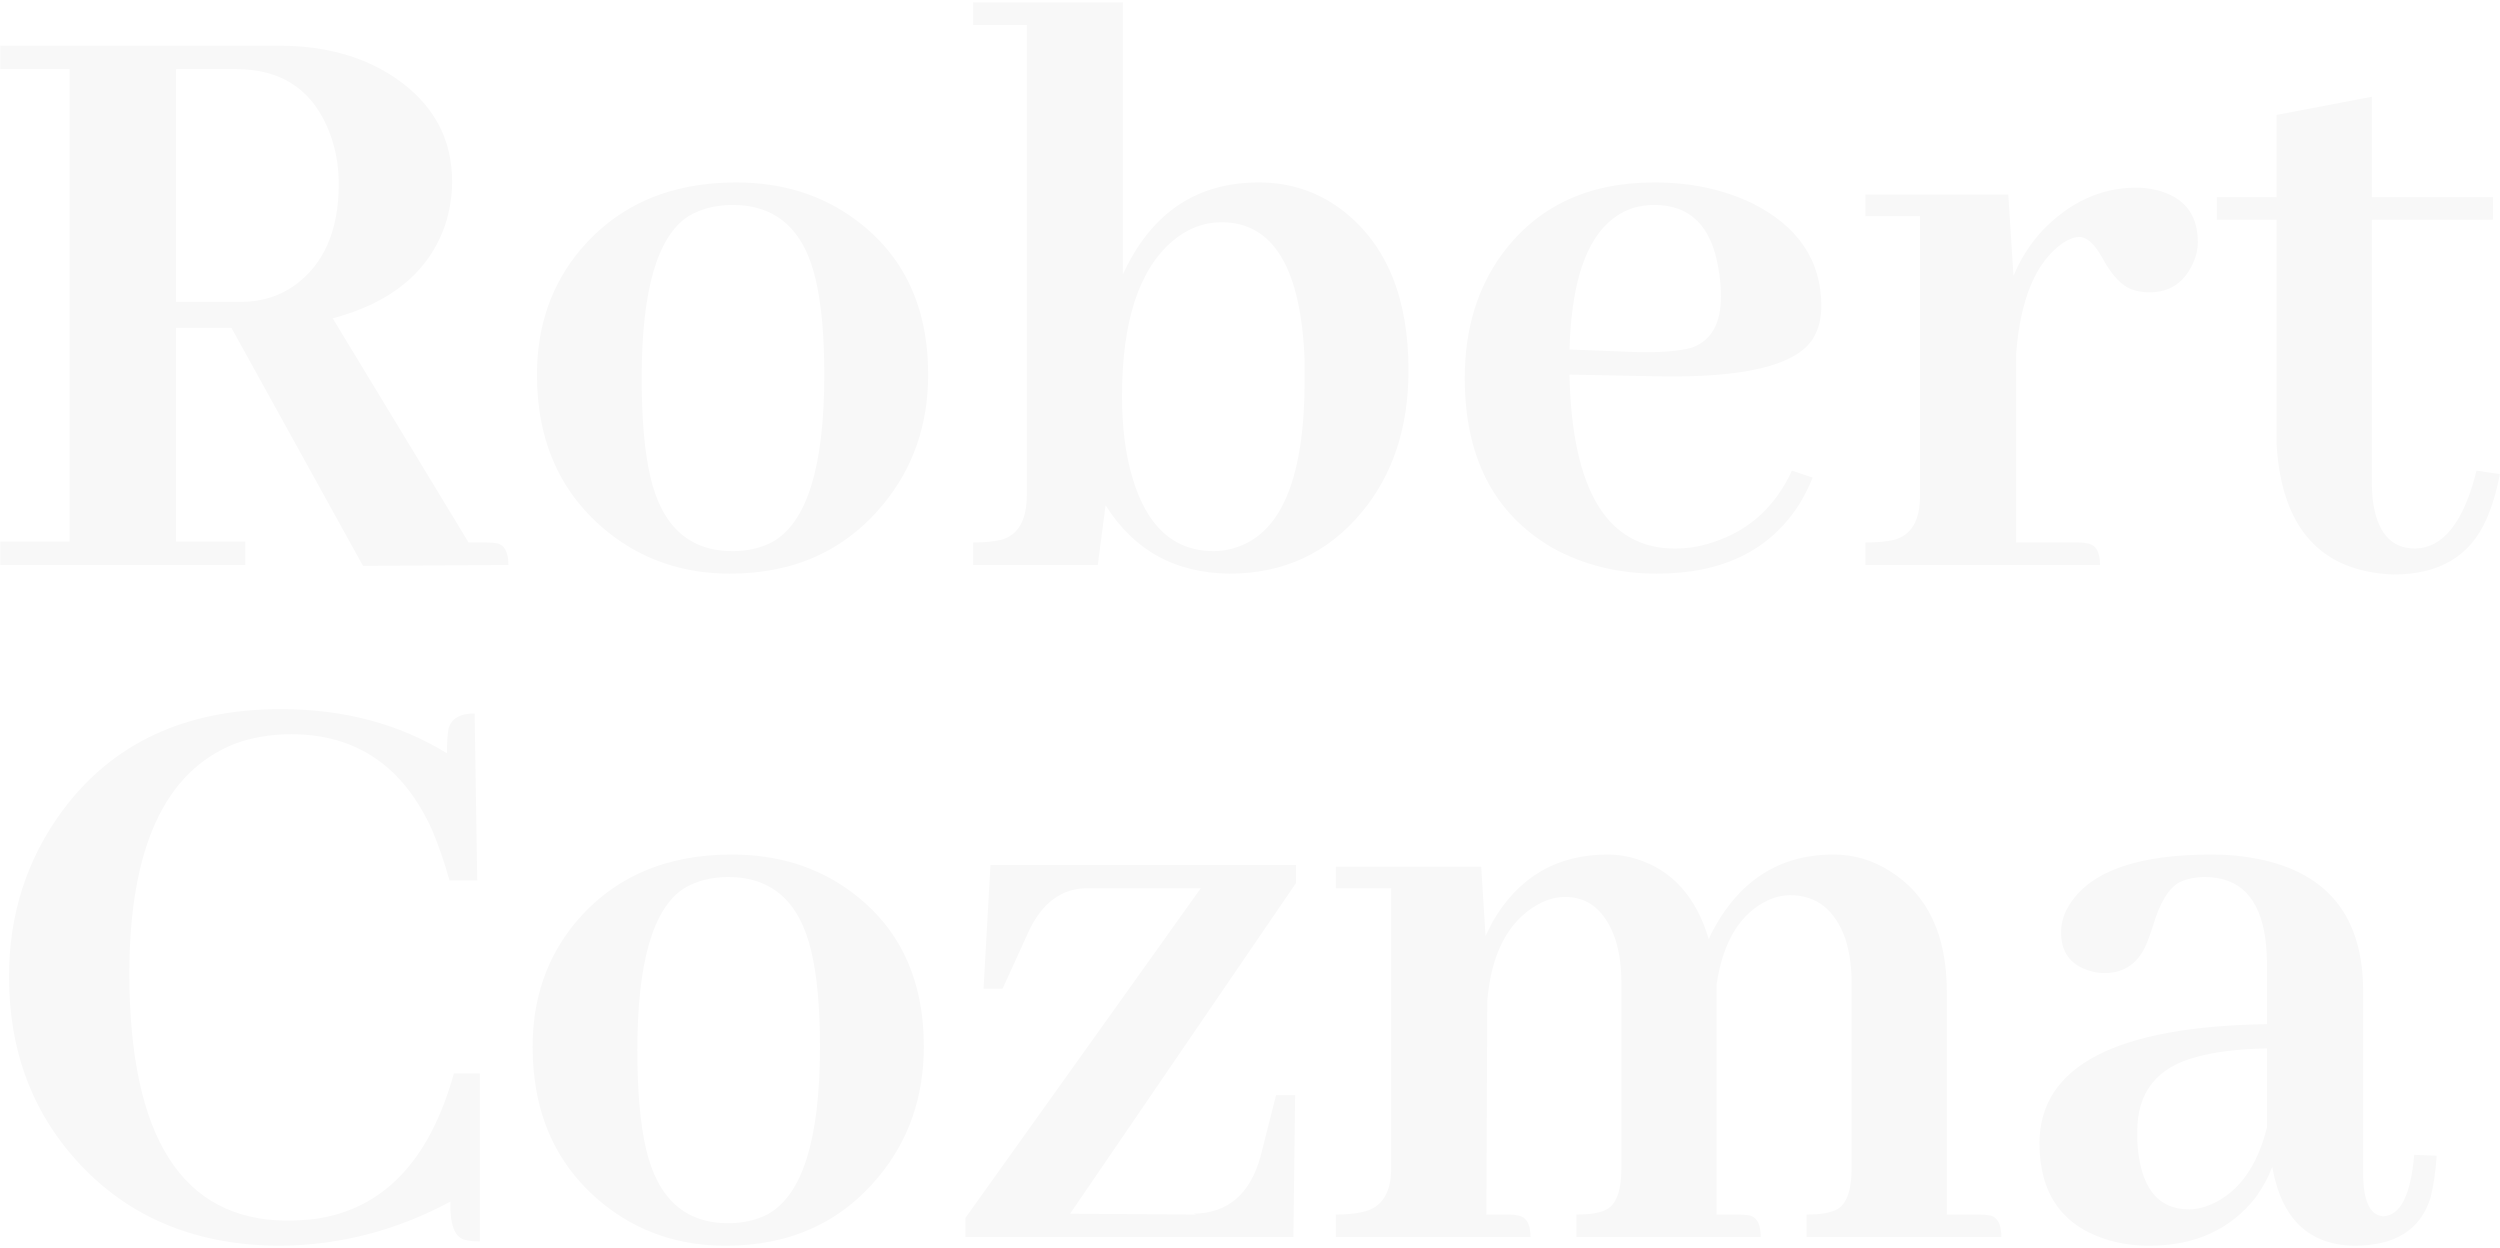 <svg width="677" height="338" viewBox="0 0 677 338" fill="none" xmlns="http://www.w3.org/2000/svg">
<path opacity="0.03" d="M66.422 153H0.094V146.672H18.844V18.703H0.094V12.375H75.562C87.906 12.375 98.375 15.266 106.969 21.047C117.281 28.078 122.438 37.453 122.438 49.172C122.438 53.078 121.813 56.984 120.562 60.891C116.188 73.547 106.031 81.984 90.094 86.203L126.891 146.906H131.812C132.75 146.906 133.688 146.984 134.625 147.141C136.656 147.609 137.672 149.562 137.672 153L98.297 153.234L62.672 88.781H47.672V146.672H66.422V153ZM63.844 18.703H47.672V81.75H65.25C70.719 81.75 75.562 80.266 79.781 77.297C87.75 71.516 91.734 62.375 91.734 49.875C91.734 45.031 90.953 40.5 89.391 36.281C85.016 24.562 76.5 18.703 63.844 18.703ZM173.766 102.375C173.766 113.469 174.547 122.375 176.109 129.094C179.234 142.531 186.656 149.25 198.375 149.25C202.281 149.25 205.797 148.469 208.922 146.906C218.453 141.75 223.219 126.594 223.219 101.438C223.219 90.812 222.438 82.219 220.875 75.656C217.75 62.219 210.25 55.5 198.375 55.5C193.844 55.5 189.859 56.516 186.422 58.547C177.984 64.016 173.766 78.625 173.766 102.375ZM199.312 49.406C211.812 49.406 222.594 52.766 231.656 59.484C244.781 69.172 251.344 83.156 251.344 101.438C251.344 115.031 247.281 126.75 239.156 136.594C228.844 149.094 215.016 155.344 197.672 155.344C185.016 155.344 174 151.594 164.625 144.094C151.812 133.781 145.406 119.562 145.406 101.438C145.406 88.312 149.312 77.062 157.125 67.688C167.438 55.5 181.5 49.406 199.312 49.406ZM332.906 155.344C318.219 155.188 307.047 149.016 299.391 136.828L297.281 153H263.531V146.906C266.5 146.906 269 146.672 271.031 146.203C275.719 144.953 278.062 140.891 278.062 134.016V6.75H263.531V0.656H304.078V74.25C304.234 73.938 304.391 73.625 304.547 73.312C312.203 57.375 324.312 49.406 340.875 49.406C349.625 49.406 357.359 52.062 364.078 57.375C375.641 66.594 381.422 80.891 381.422 100.266C381.422 115.734 377.203 128.547 368.766 138.703C359.547 149.797 347.594 155.344 332.906 155.344ZM330.797 60.188C325.953 60.188 321.5 61.906 317.438 65.344C308.375 73.156 303.844 87.141 303.844 107.297C303.844 115.734 304.781 123.078 306.656 129.328C310.562 142.609 317.906 149.25 328.688 149.25C330.875 149.25 333.062 148.859 335.25 148.078C347.281 143.859 353.297 128.781 353.297 102.844C353.297 101.125 353.297 99.406 353.297 97.688C352.359 72.688 344.859 60.188 330.797 60.188ZM447.984 55.5C446.266 55.5 444.469 55.734 442.594 56.203C431.5 59.641 425.641 72.453 425.016 94.641L443.062 95.344C449.625 95.5 454.625 95.109 458.062 94.172C463.375 92.297 466.031 87.688 466.031 80.344C466.031 77.688 465.797 75.109 465.328 72.609C463.453 61.203 457.672 55.5 447.984 55.5ZM490.875 129.328C489.938 131.672 488.766 134.016 487.359 136.359C479.391 149.016 466.5 155.344 448.688 155.344C438.219 155.344 428.766 153 420.328 148.312C404.547 139.094 396.656 123.781 396.656 102.375C396.656 89.25 400.016 78.078 406.734 68.859C416.266 55.891 430.016 49.406 447.984 49.406C457.828 49.406 466.656 51.281 474.469 55.031C486.969 61.281 493.219 70.578 493.219 82.922C493.219 86.359 492.438 89.328 490.875 91.828C486.188 99.016 472.125 102.375 448.688 101.906L425.016 101.438C425.016 101.594 425.016 101.75 425.016 101.906C425.797 133 435.328 148.547 453.609 148.547C457.047 148.547 460.406 148 463.688 146.906C473.531 143.781 480.719 137.297 485.25 127.453L490.875 129.328ZM563.062 146.906C563.844 146.906 564.547 146.984 565.172 147.141C567.516 147.453 568.688 149.406 568.688 153H505.172V146.906C508.297 146.906 510.875 146.672 512.906 146.203C517.594 144.953 519.938 140.969 519.938 134.25V58.547H505.172V52.688H543.844L545.25 74.719C547.125 70.188 549.703 66.125 552.984 62.531C560.484 54.719 569 50.812 578.531 50.812C580.406 50.812 582.281 51.047 584.156 51.516C591.5 53.391 595.172 58.078 595.172 65.578C595.172 67.453 594.781 69.25 594 70.969C591.656 76.438 587.672 79.172 582.047 79.172C580.484 79.172 579 78.938 577.594 78.469C574.625 77.531 571.812 74.562 569.156 69.562C567.125 65.969 565.094 64.172 563.062 64.172C561.812 64.172 560.328 64.719 558.609 65.812C551.266 70.969 547.047 81.047 545.953 96.047V146.906H563.062ZM600.328 59.484V53.391H616.5V31.125L642.281 26.203V53.391H675.094V59.484H642.281V130.5C642.281 132.062 642.359 133.625 642.516 135.188C643.609 144.094 647.438 148.547 654 148.547C661.656 148.391 667.203 141.359 670.641 127.453L676.969 128.391C676.031 133.234 674.781 137.375 673.219 140.812C668.844 150.656 660.484 155.578 648.141 155.578C628.453 154.797 617.906 143.078 616.5 120.422V59.484H600.328ZM121.969 325.391C107.438 333.203 92.125 337.188 76.031 337.344C53.688 337.344 35.641 330.078 21.891 315.547C8.922 301.797 2.438 284.766 2.438 264.453C2.438 247.578 7.281 232.578 16.969 219.453C30.562 201.172 50.25 192.031 76.031 192.031C93.062 192.031 108.062 196.016 121.031 203.984C121.031 201.016 121.187 198.75 121.5 197.188C122.281 194.531 124.625 193.203 128.531 193.203L129.234 238.438H121.734C120.328 233.438 118.766 228.906 117.047 224.844C109.234 207.5 96.5 198.828 78.844 198.828C73.375 198.828 68.297 199.688 63.609 201.406C44.547 208.906 35.016 229.766 35.016 263.984C35.172 308.047 49.312 330.234 77.438 330.547C80.094 330.547 82.75 330.391 85.406 330.078C103.844 327.422 116.344 314.297 122.906 290.703H129.938V336.172C128.219 336.172 126.812 336.016 125.719 335.703C123.062 334.922 121.813 331.484 121.969 325.391ZM172.594 284.375C172.594 295.469 173.375 304.375 174.938 311.094C178.062 324.531 185.484 331.25 197.203 331.25C201.109 331.25 204.625 330.469 207.75 328.906C217.281 323.75 222.047 308.594 222.047 283.438C222.047 272.812 221.266 264.219 219.703 257.656C216.578 244.219 209.078 237.5 197.203 237.5C192.672 237.5 188.688 238.516 185.25 240.547C176.812 246.016 172.594 260.625 172.594 284.375ZM198.141 231.406C210.641 231.406 221.422 234.766 230.484 241.484C243.609 251.172 250.172 265.156 250.172 283.438C250.172 297.031 246.109 308.75 237.984 318.594C227.672 331.094 213.844 337.344 196.5 337.344C183.844 337.344 172.828 333.594 163.453 326.094C150.641 315.781 144.234 301.562 144.234 283.438C144.234 270.312 148.141 259.062 155.953 249.688C166.266 237.5 180.328 231.406 198.141 231.406ZM289.781 328.672L324 328.906L323.297 328.672C332.516 328.516 338.531 323.359 341.344 313.203L345.562 296.562H350.719L350.25 335H261.422V329.844L325.172 240.547H294C287.438 240.703 282.359 244.453 278.766 251.797L271.5 267.734H266.344L268.219 234.219H350.953V239.141L289.781 328.672ZM408.844 328.906C409.625 328.906 410.328 328.984 410.953 329.141C413.297 329.453 414.469 331.406 414.469 335H361.734V328.906C364.547 328.906 366.969 328.672 369 328.203C374.156 327.109 376.734 323.125 376.734 316.25V240.547H361.734V234.688H401.109L402.281 253.438C402.906 252.188 403.531 250.938 404.156 249.688C411.188 237.5 421.578 231.406 435.328 231.406C437.984 231.406 440.562 231.797 443.062 232.578C452.75 235.547 459.312 242.812 462.75 254.375C462.906 253.906 463.141 253.359 463.453 252.734C470.797 238.516 481.812 231.406 496.5 231.406C501.969 231.406 507.047 232.891 511.734 235.859C522.047 242.266 527.203 253.203 527.203 268.672V328.906H536.109C537.047 328.906 537.984 328.984 538.922 329.141C540.953 329.609 541.969 331.562 541.969 335H489.234V328.906C492.672 328.906 495.25 328.516 496.969 327.734C499.938 326.484 501.422 322.656 501.422 316.25V266.094C501.422 261.875 500.875 257.969 499.781 254.375C496.969 246.406 491.969 242.422 484.781 242.422C482.75 242.422 480.719 242.891 478.688 243.828C471.188 247.422 466.578 255 464.859 266.562V269.609V328.906H470.953C471.891 328.906 472.828 328.984 473.766 329.141C475.797 329.609 476.812 331.562 476.812 335H426.891V328.906C430.328 328.906 432.906 328.516 434.625 327.734C437.594 326.484 439.078 322.656 439.078 316.25V266.094C439.078 261.719 438.531 257.812 437.438 254.375C434.781 246.719 430.25 242.891 423.844 242.891C421.344 242.891 418.844 243.594 416.344 245C408.375 249.531 403.844 258.203 402.75 271.016L402.516 328.906H408.844ZM637.594 337.344C625.25 337.188 617.828 330.078 615.328 316.016C614.234 318.828 612.75 321.562 610.875 324.219C604 332.969 594.391 337.344 582.047 337.344C577.672 337.344 573.609 336.719 569.859 335.469C558.141 331.562 552.281 322.891 552.281 309.453C552.438 288.672 572.984 277.969 613.922 277.344V262.344C613.922 259.375 613.766 256.641 613.453 254.141C611.891 243.047 606.422 237.5 597.047 237.5C594.547 237.5 592.281 237.969 590.25 238.906C587.281 240.469 584.859 244.453 582.984 250.859C582.359 252.734 581.891 254.062 581.578 254.844C579.391 260.625 575.484 263.516 569.859 263.516C568.453 263.516 567.047 263.281 565.641 262.812C560.641 261.25 558.141 257.812 558.141 252.5C558.141 249.688 559 247.031 560.719 244.531C566.5 235.781 579.234 231.406 598.922 231.406C603.297 231.406 607.438 231.797 611.344 232.578C630.406 236.328 639.938 248.281 639.938 268.438V317.656C639.938 325.156 641.734 329.062 645.328 329.375C650.016 329.219 652.828 323.672 653.766 312.734L659.859 312.969C659.547 317.344 659 321.094 658.219 324.219C655.562 332.969 648.688 337.344 637.594 337.344ZM592.828 327.5C594.703 327.5 596.734 327.031 598.922 326.094C606.266 322.812 611.266 315.859 613.922 305.234V283.906C606.109 284.062 599.703 284.844 594.703 286.25C584.078 289.062 578.766 295.781 578.766 306.406C578.766 307.188 578.766 307.969 578.766 308.75C579.391 321.25 584.078 327.5 592.828 327.5Z" fill="black"/>
</svg>
